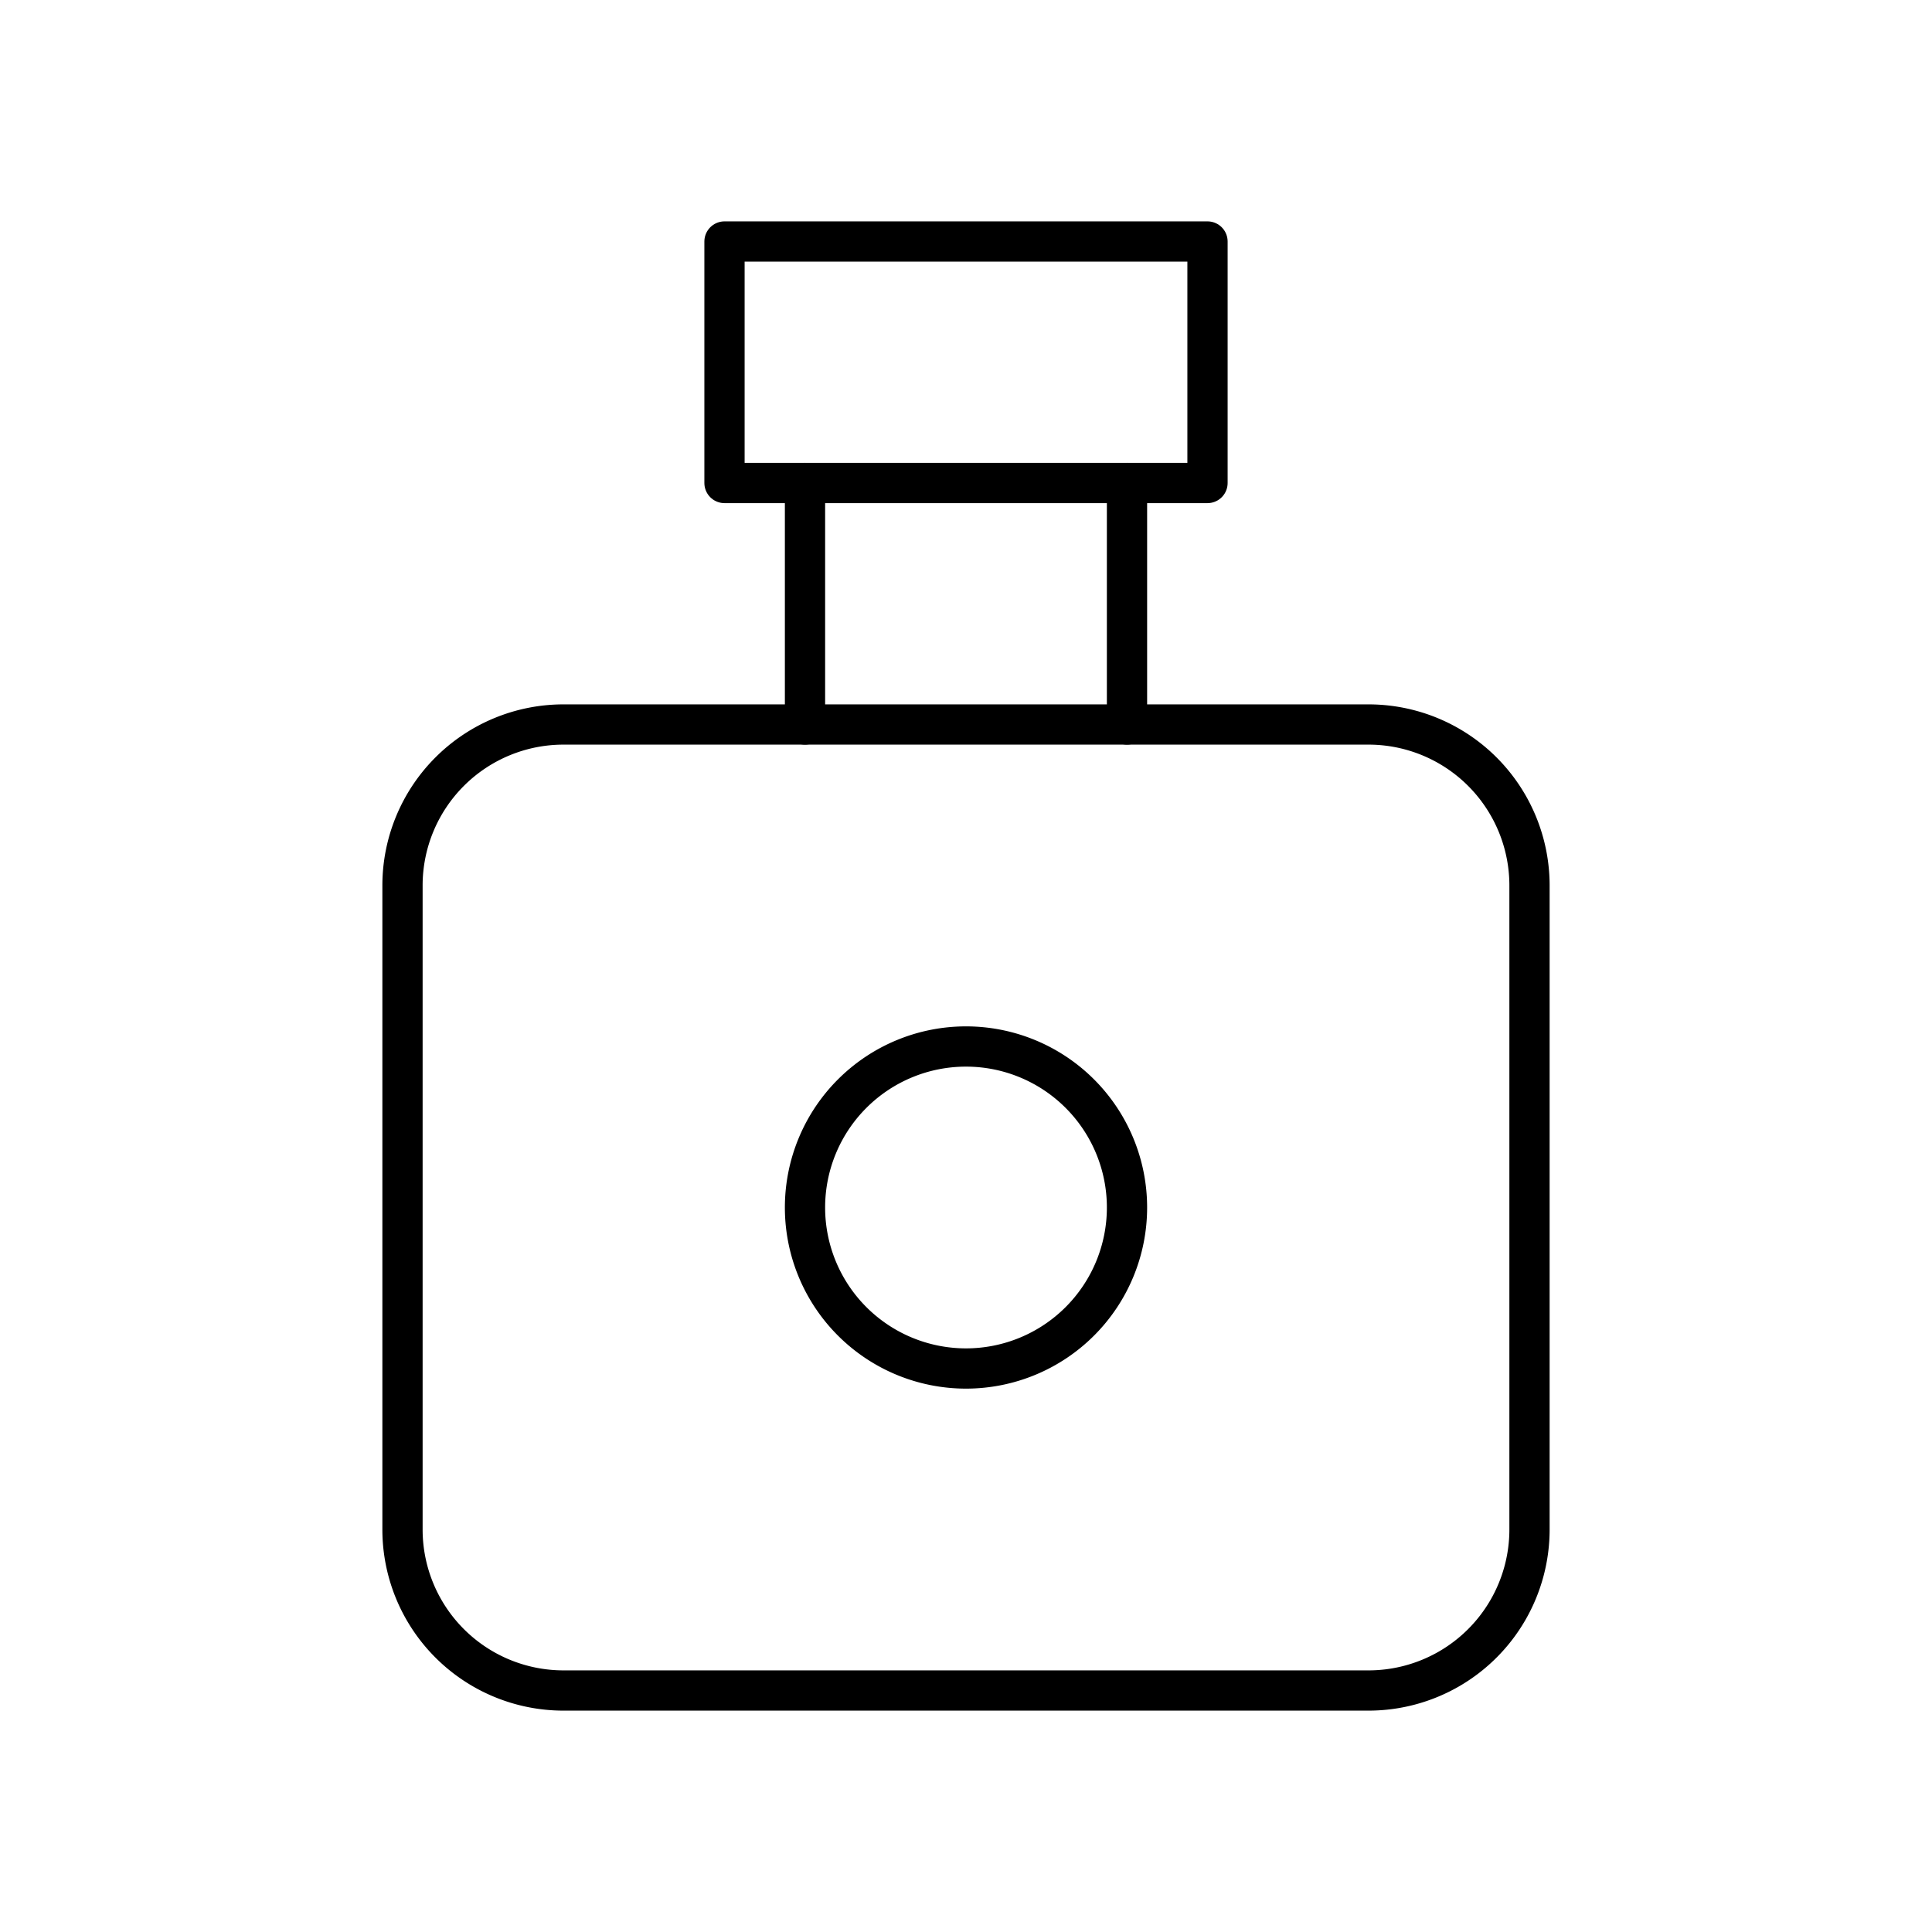 <svg xmlns="http://www.w3.org/2000/svg" class="icon icon-tabler icon-tabler-perfume" width="100" height="100" viewBox="0 0 24 24" stroke-width="0.5" stroke="#000000" fill="none" stroke-linecap="round" stroke-linejoin="round">
  <path stroke="none" d="M0 0h24v24H0z" fill="none"/>
  <path d="M10 6v3" />
  <path d="M14 6v3" />
  <path d="M5 9m0 2a2 2 0 0 1 2 -2h10a2 2 0 0 1 2 2v8a2 2 0 0 1 -2 2h-10a2 2 0 0 1 -2 -2z" />
  <path d="M12 15m-2 0a2 2 0 1 0 4 0a2 2 0 1 0 -4 0" />
  <path d="M9 3h6v3h-6z" />
</svg>